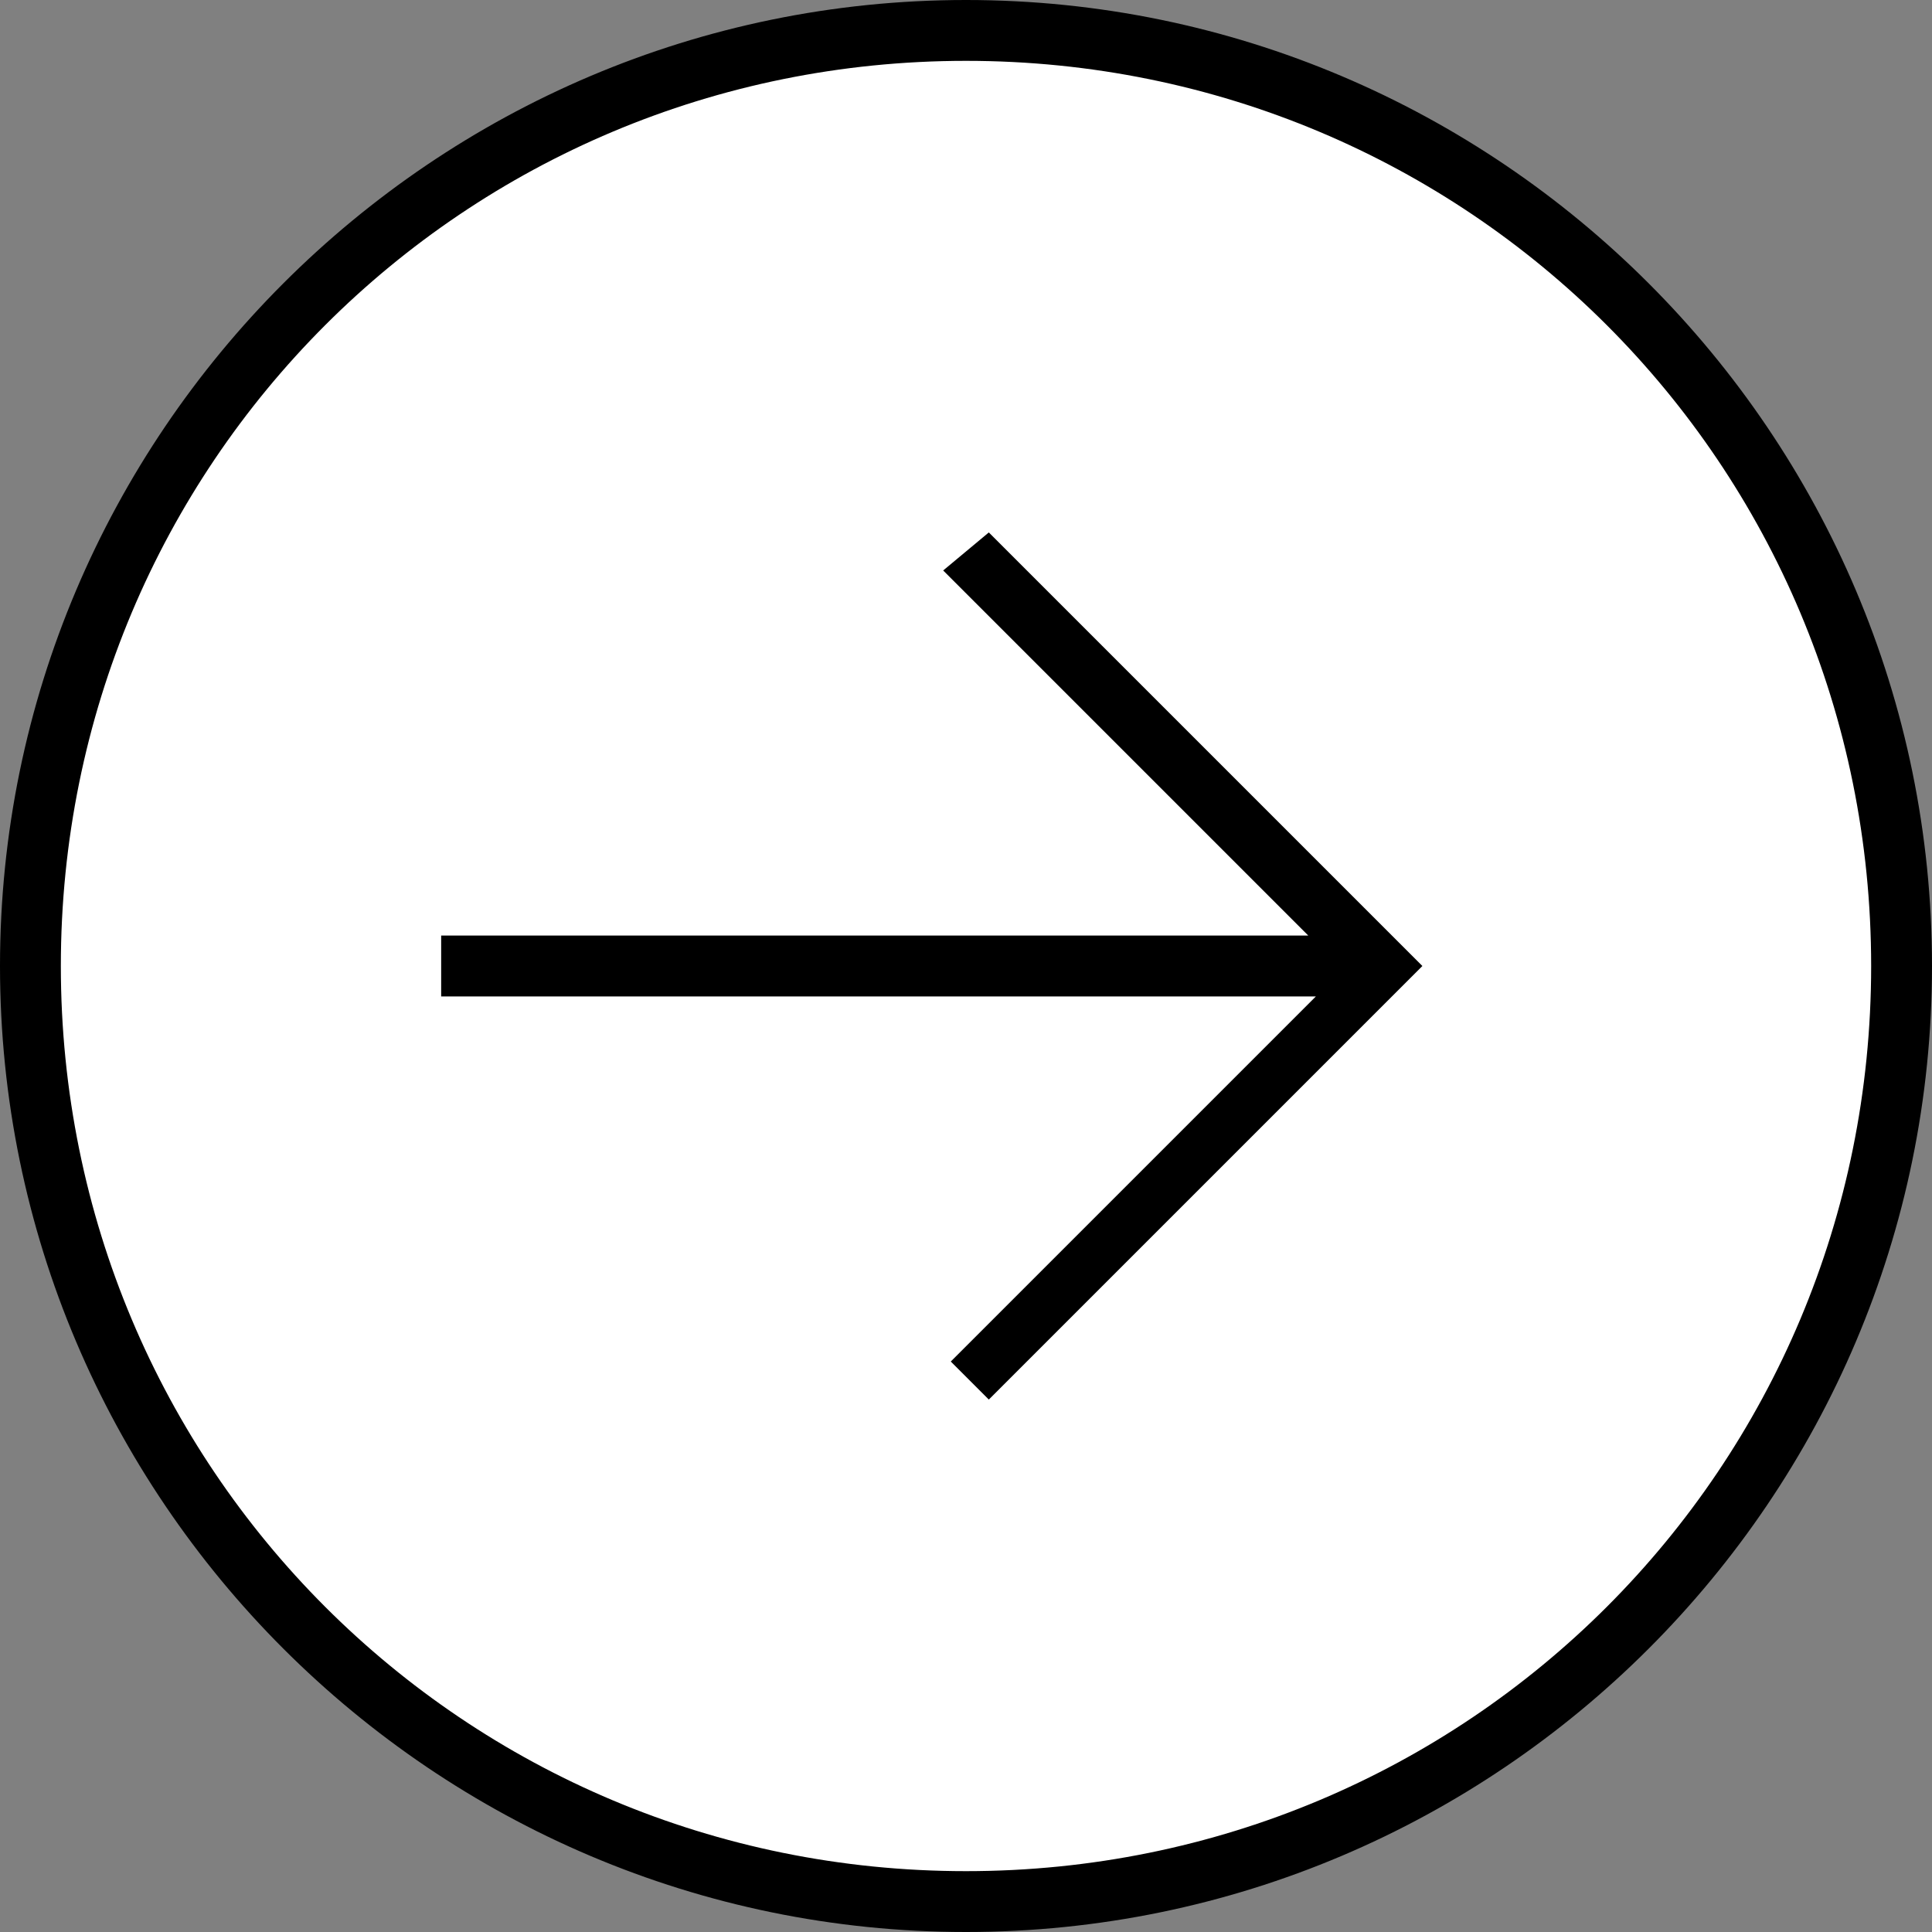 <?xml version="1.0" encoding="utf-8"?>
<!-- Generator: Adobe Illustrator 26.0.3, SVG Export Plug-In . SVG Version: 6.00 Build 0)  -->
<svg version="1.1" id="Capa_1" xmlns="http://www.w3.org/2000/svg" xmlns:xlink="http://www.w3.org/1999/xlink" x="0px" y="0px"
	 viewBox="0 0 25.4 25.4" style="enable-background:new 0 0 25.4 25.4;" xml:space="preserve">
<rect x="0" y="0" width="25.4" height="25.4" fill="#808080" stroke="none"/>
<style type="text/css">
	.st0{clip-path:url(#SVGID_00000057134261955767044570000007000042757225442479_);}
	.st1{fill:#FFFFFF;}
	.st2{clip-path:url(#SVGID_00000072960829700274667590000014248823827931223469_);}
</style>
<g>
	<g>
		<defs>
			<rect id="SVGID_1_" y="0" width="25.4" height="25.4"/>
		</defs>
		<clipPath id="SVGID_00000086674856690070480760000003656172878626110893_">
			<use xlink:href="#SVGID_1_"  style="overflow:visible;"/>
		</clipPath>
		<g style="clip-path:url(#SVGID_00000086674856690070480760000003656172878626110893_);">
			<path class="st1" d="M25,12.7C25,19.5,19.5,25,12.7,25S0.4,19.5,0.4,12.7S5.9,0.4,12.7,0.4S25,5.9,25,12.7 M12.7,7.3l5.4,5.4
				l-5.4,5.4 M18.1,12.7H5.8"/>
		</g>
	</g>
	<g>
		<defs>
			<rect id="SVGID_00000064336125094432638100000015452986926626975394_" y="0" width="25.4" height="25.4"/>
		</defs>
		<clipPath id="SVGID_00000147906370612657946200000001138990202952263568_">
			<use xlink:href="#SVGID_00000064336125094432638100000015452986926626975394_"  style="overflow:visible;"/>
		</clipPath>
		<g style="clip-path:url(#SVGID_00000147906370612657946200000001138990202952263568_);">
			<path class="st1" d="M25,12.7C25,19.5,19.5,25,12.7,25S0.4,19.5,0.4,12.7S5.9,0.4,12.7,0.4S25,5.9,25,12.7z M12.7,7.3l5.4,5.4
				l-5.4,5.4 M18.1,12.7H5.8"/>
			<path d="M12.7,0c7,0,12.7,5.7,12.7,12.7s-5.7,12.7-12.7,12.7S0,19.7,0,12.7S5.7,0,12.7,0z M12.7,24.6c6.6,0,11.9-5.3,11.9-11.9
				c0-6.6-5.3-11.9-11.9-11.9C6.1,0.8,0.8,6.1,0.8,12.7C0.8,19.3,6.1,24.6,12.7,24.6z M13,7l5.7,5.7L13,18.4l-0.5-0.5l4.8-4.8H5.8
				v-0.8h11.4l-4.8-4.8L13,7z"/>
		</g>
	</g>
</g>
</svg>
